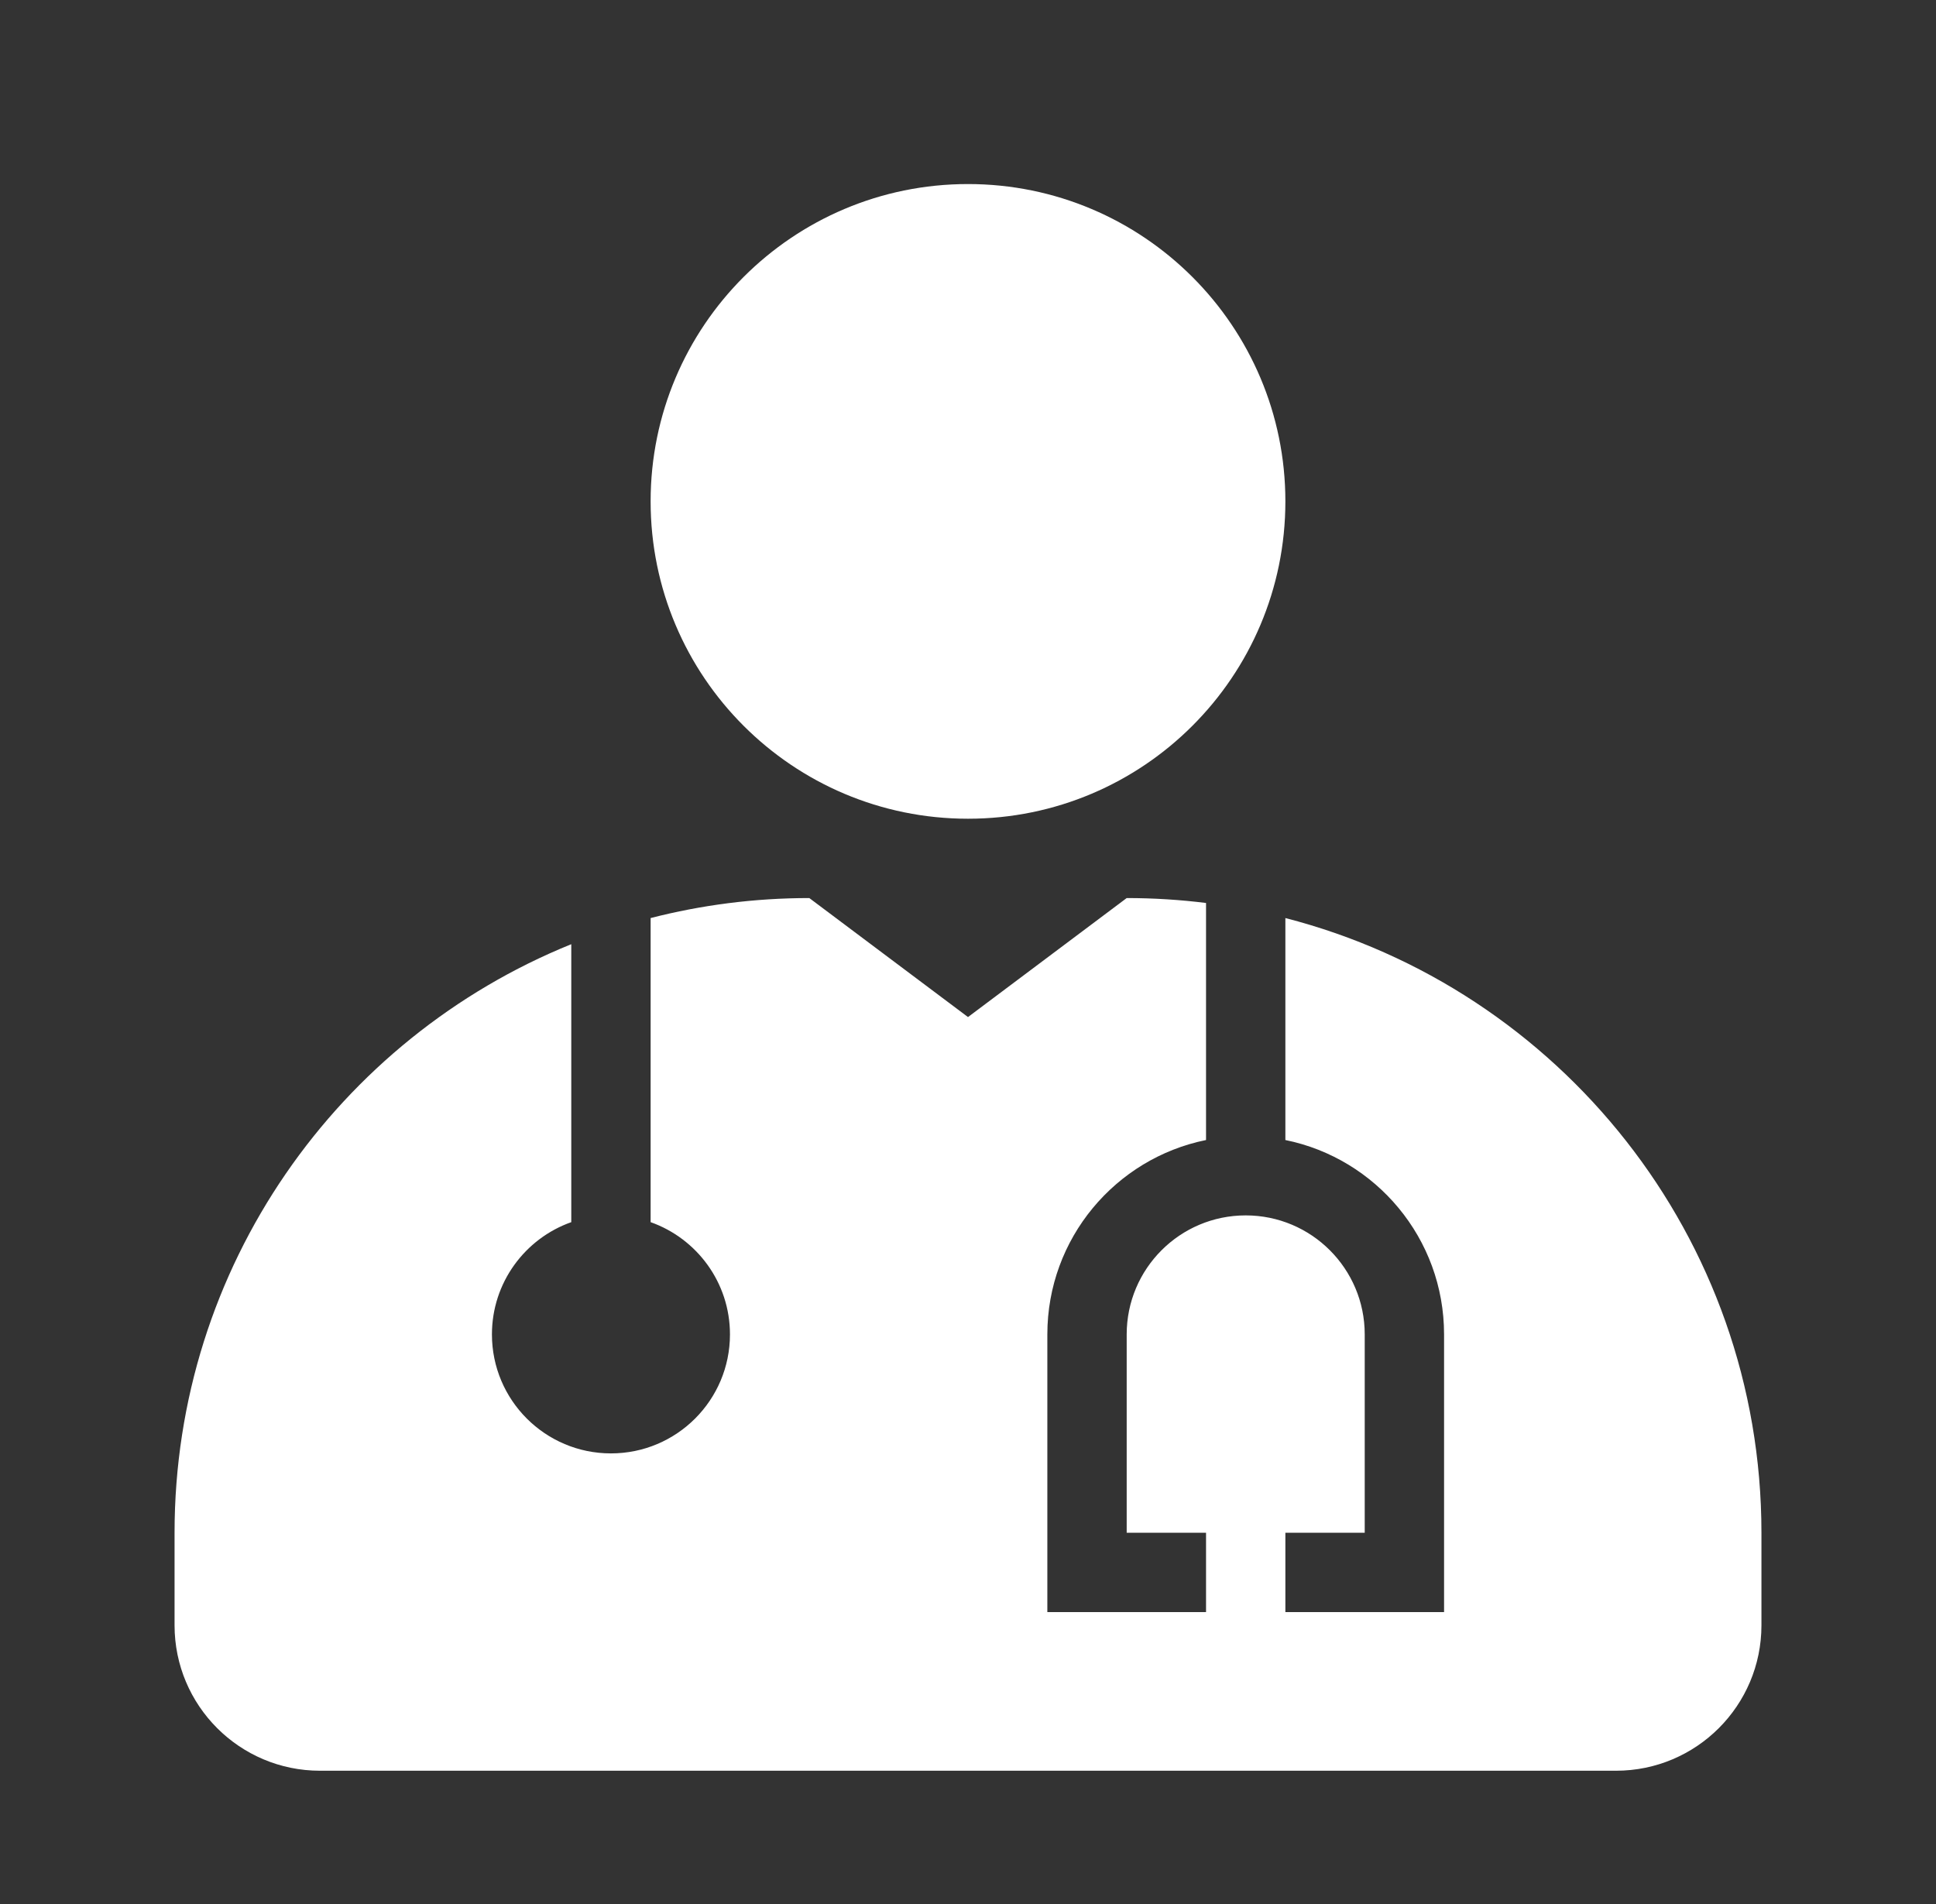 <svg width="61" height="60" viewBox="0 0 61 60" fill="none" xmlns="http://www.w3.org/2000/svg">
<rect x="0" y="0" width="61" height="60" fill="#333333" stroke="none"/>
<path d="M30.5 25.8C36.023 25.8 40.5 21.323 40.5 15.8C40.5 10.277 36.023 5.8 30.5 5.8C24.977 5.8 20.5 10.277 20.5 15.8C20.5 21.323 24.977 25.8 30.5 25.8Z" fill="white"/>
<path d="M35.5 28.3C36.347 28.3 37.181 28.353 38 28.455V35.925C35.147 36.504 33 39.026 33 42.05V50.8H38V48.3H35.5V42.05C35.5 39.979 37.179 38.3 39.25 38.3C41.321 38.3 43 39.979 43 42.05V48.3H40.5V50.8H45.5V42.05C45.5 39.026 43.353 36.504 40.5 35.925V28.93C49.126 31.15 55.5 38.981 55.5 48.3V51.217C55.5 53.748 53.448 55.8 50.917 55.8H10.083C7.552 55.8 5.5 53.748 5.5 51.217V48.3C5.5 39.906 10.67 32.721 18 29.754V38.513C16.544 39.028 15.5 40.417 15.5 42.05C15.5 44.121 17.179 45.8 19.25 45.8C21.321 45.8 23 44.121 23 42.05C23 40.417 21.956 39.028 20.5 38.513V28.93C22.098 28.519 23.773 28.3 25.5 28.3L30.5 32.05L35.5 28.3Z" fill="white"/>
</svg>
